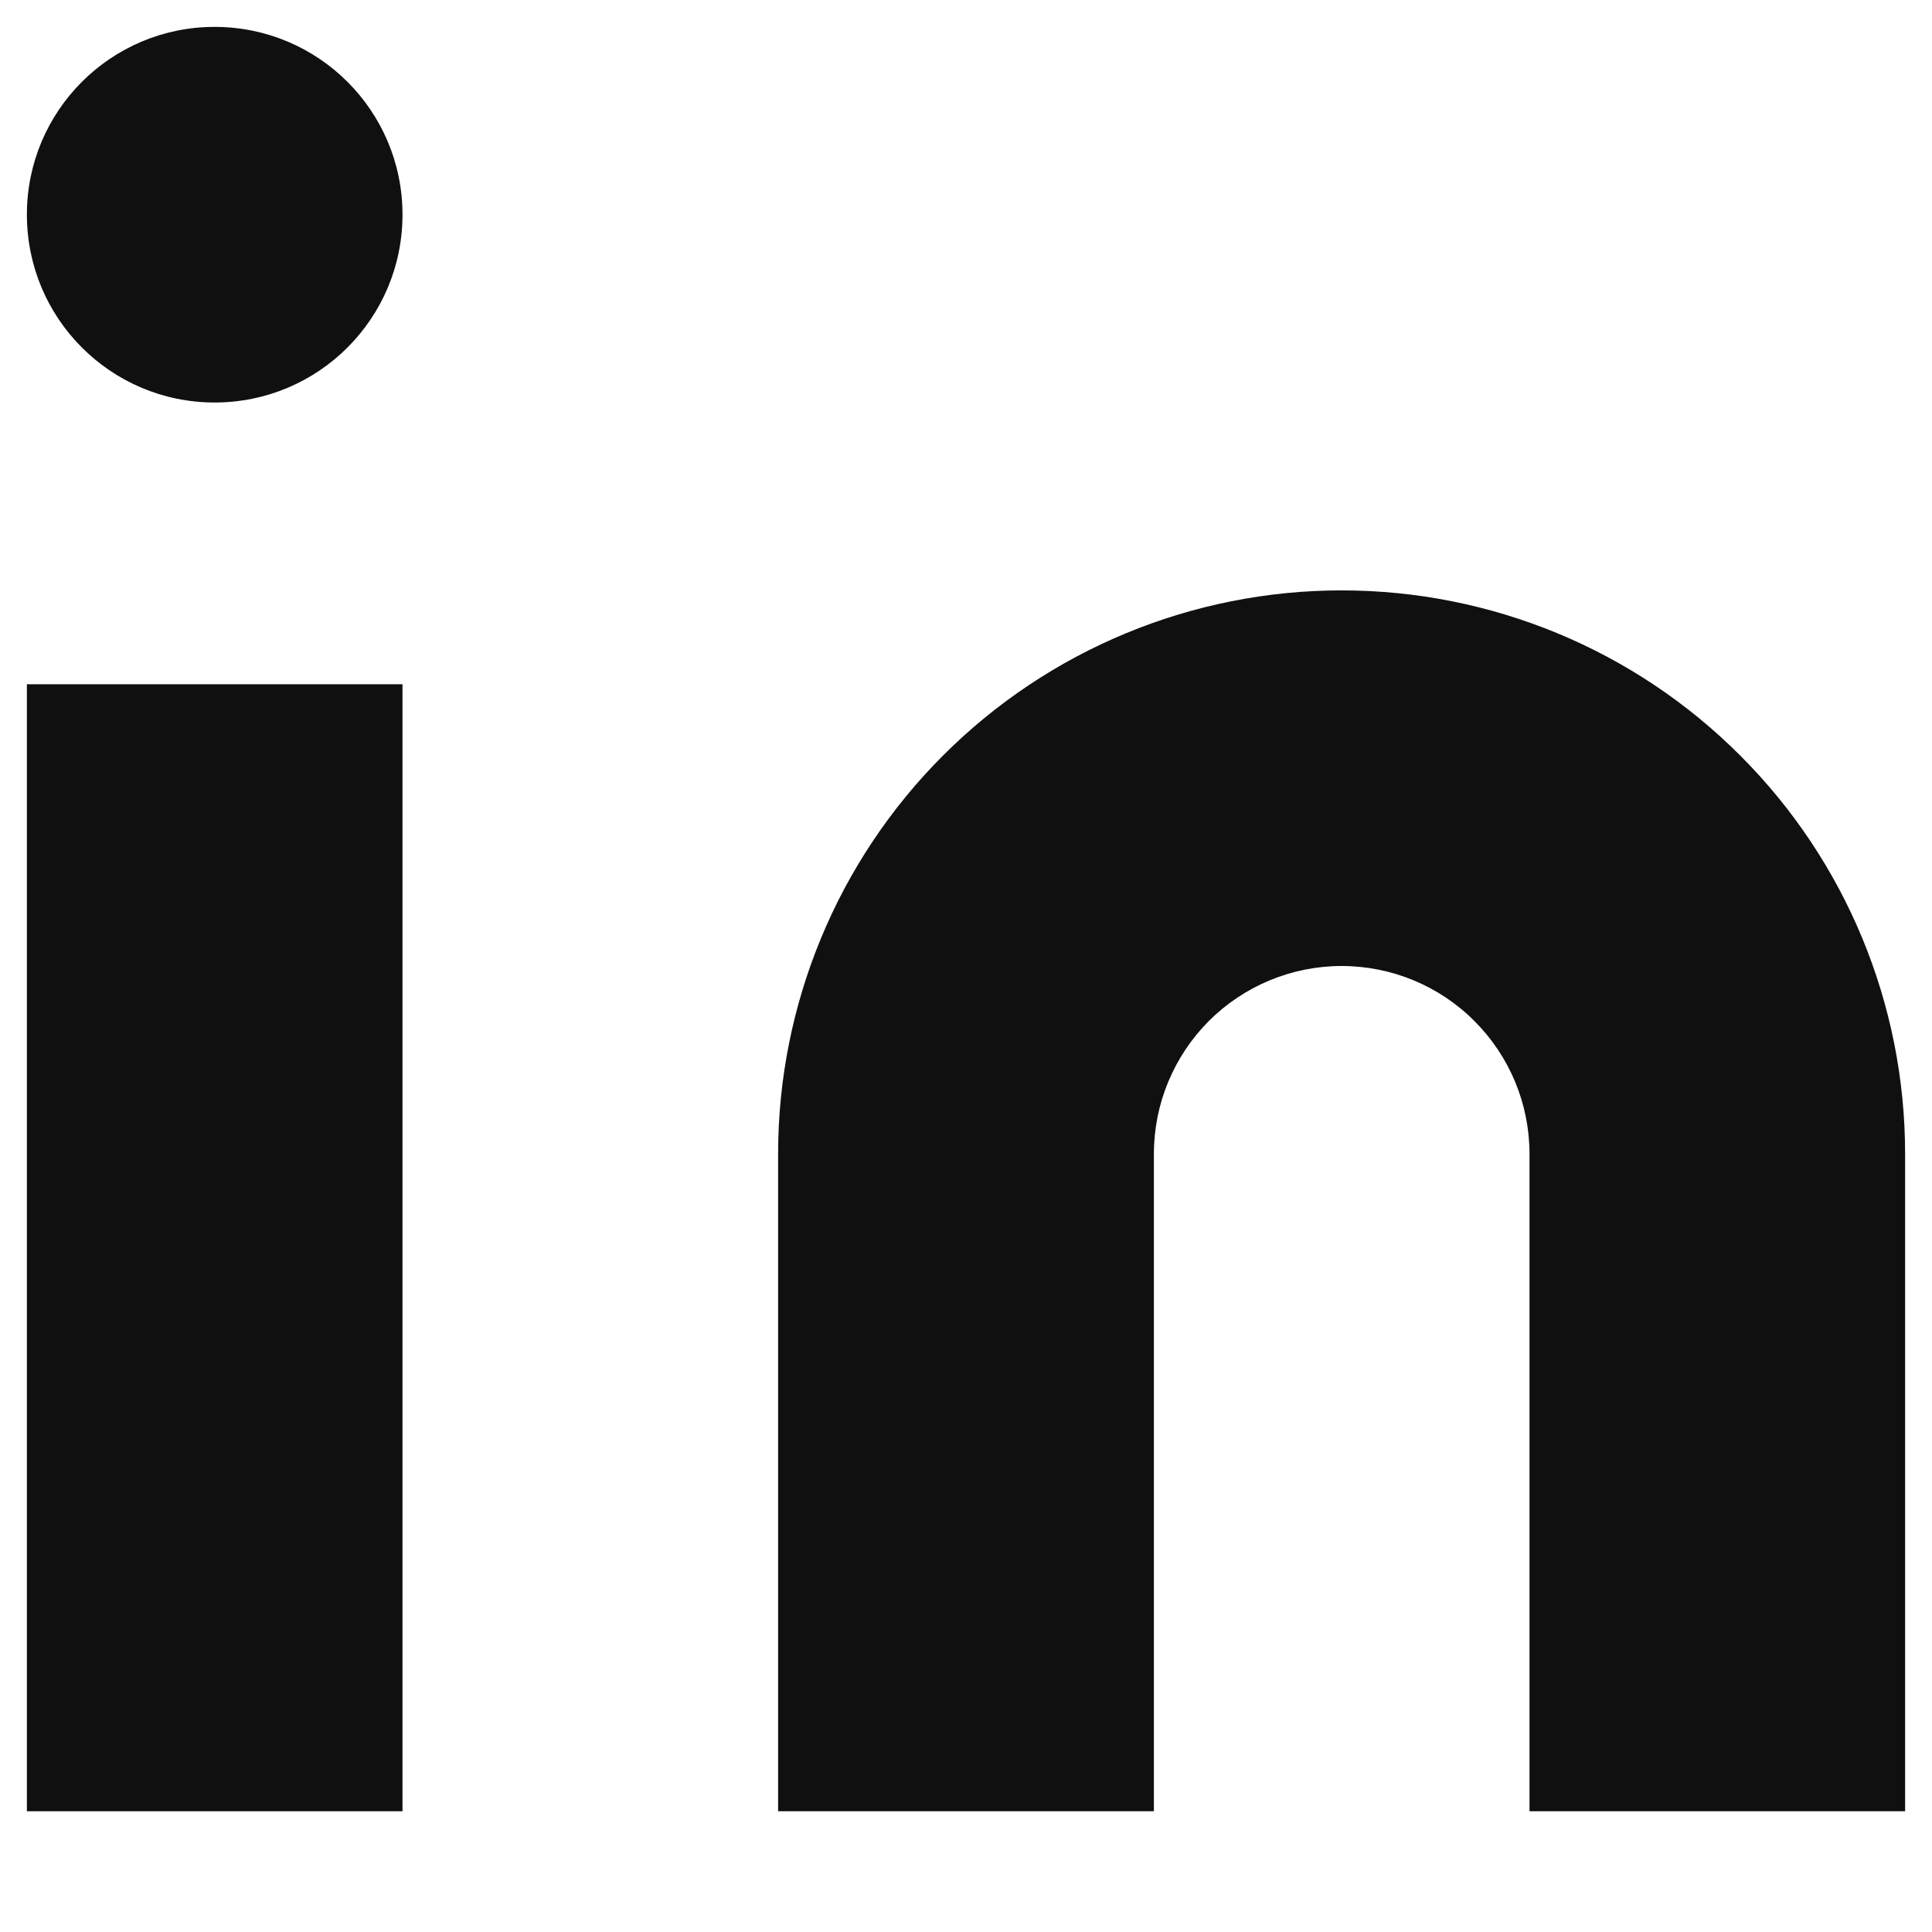 <svg width="12" height="12" viewBox="0 0 12 12" fill="none" xmlns="http://www.w3.org/2000/svg">
<path d="M8.333 3.667C9.262 3.667 10.152 4.035 10.808 4.692C11.465 5.348 11.833 6.238 11.833 7.167V11.25H9.5V7.167C9.5 6.857 9.377 6.561 9.158 6.342C8.94 6.123 8.643 6 8.333 6C8.024 6 7.727 6.123 7.508 6.342C7.29 6.561 7.167 6.857 7.167 7.167V11.25H4.833V7.167C4.833 6.238 5.202 5.348 5.858 4.692C6.515 4.035 7.405 3.667 8.333 3.667Z" fill="#101010"/>
<path d="M0.167 4.25H2.5V11.25H0.167V4.25Z" fill="#101010"/>
<path d="M1.333 2.5C1.978 2.5 2.5 1.978 2.5 1.333C2.5 0.689 1.978 0.167 1.333 0.167C0.689 0.167 0.167 0.689 0.167 1.333C0.167 1.978 0.689 2.5 1.333 2.5Z" fill="#101010"/>
</svg>
